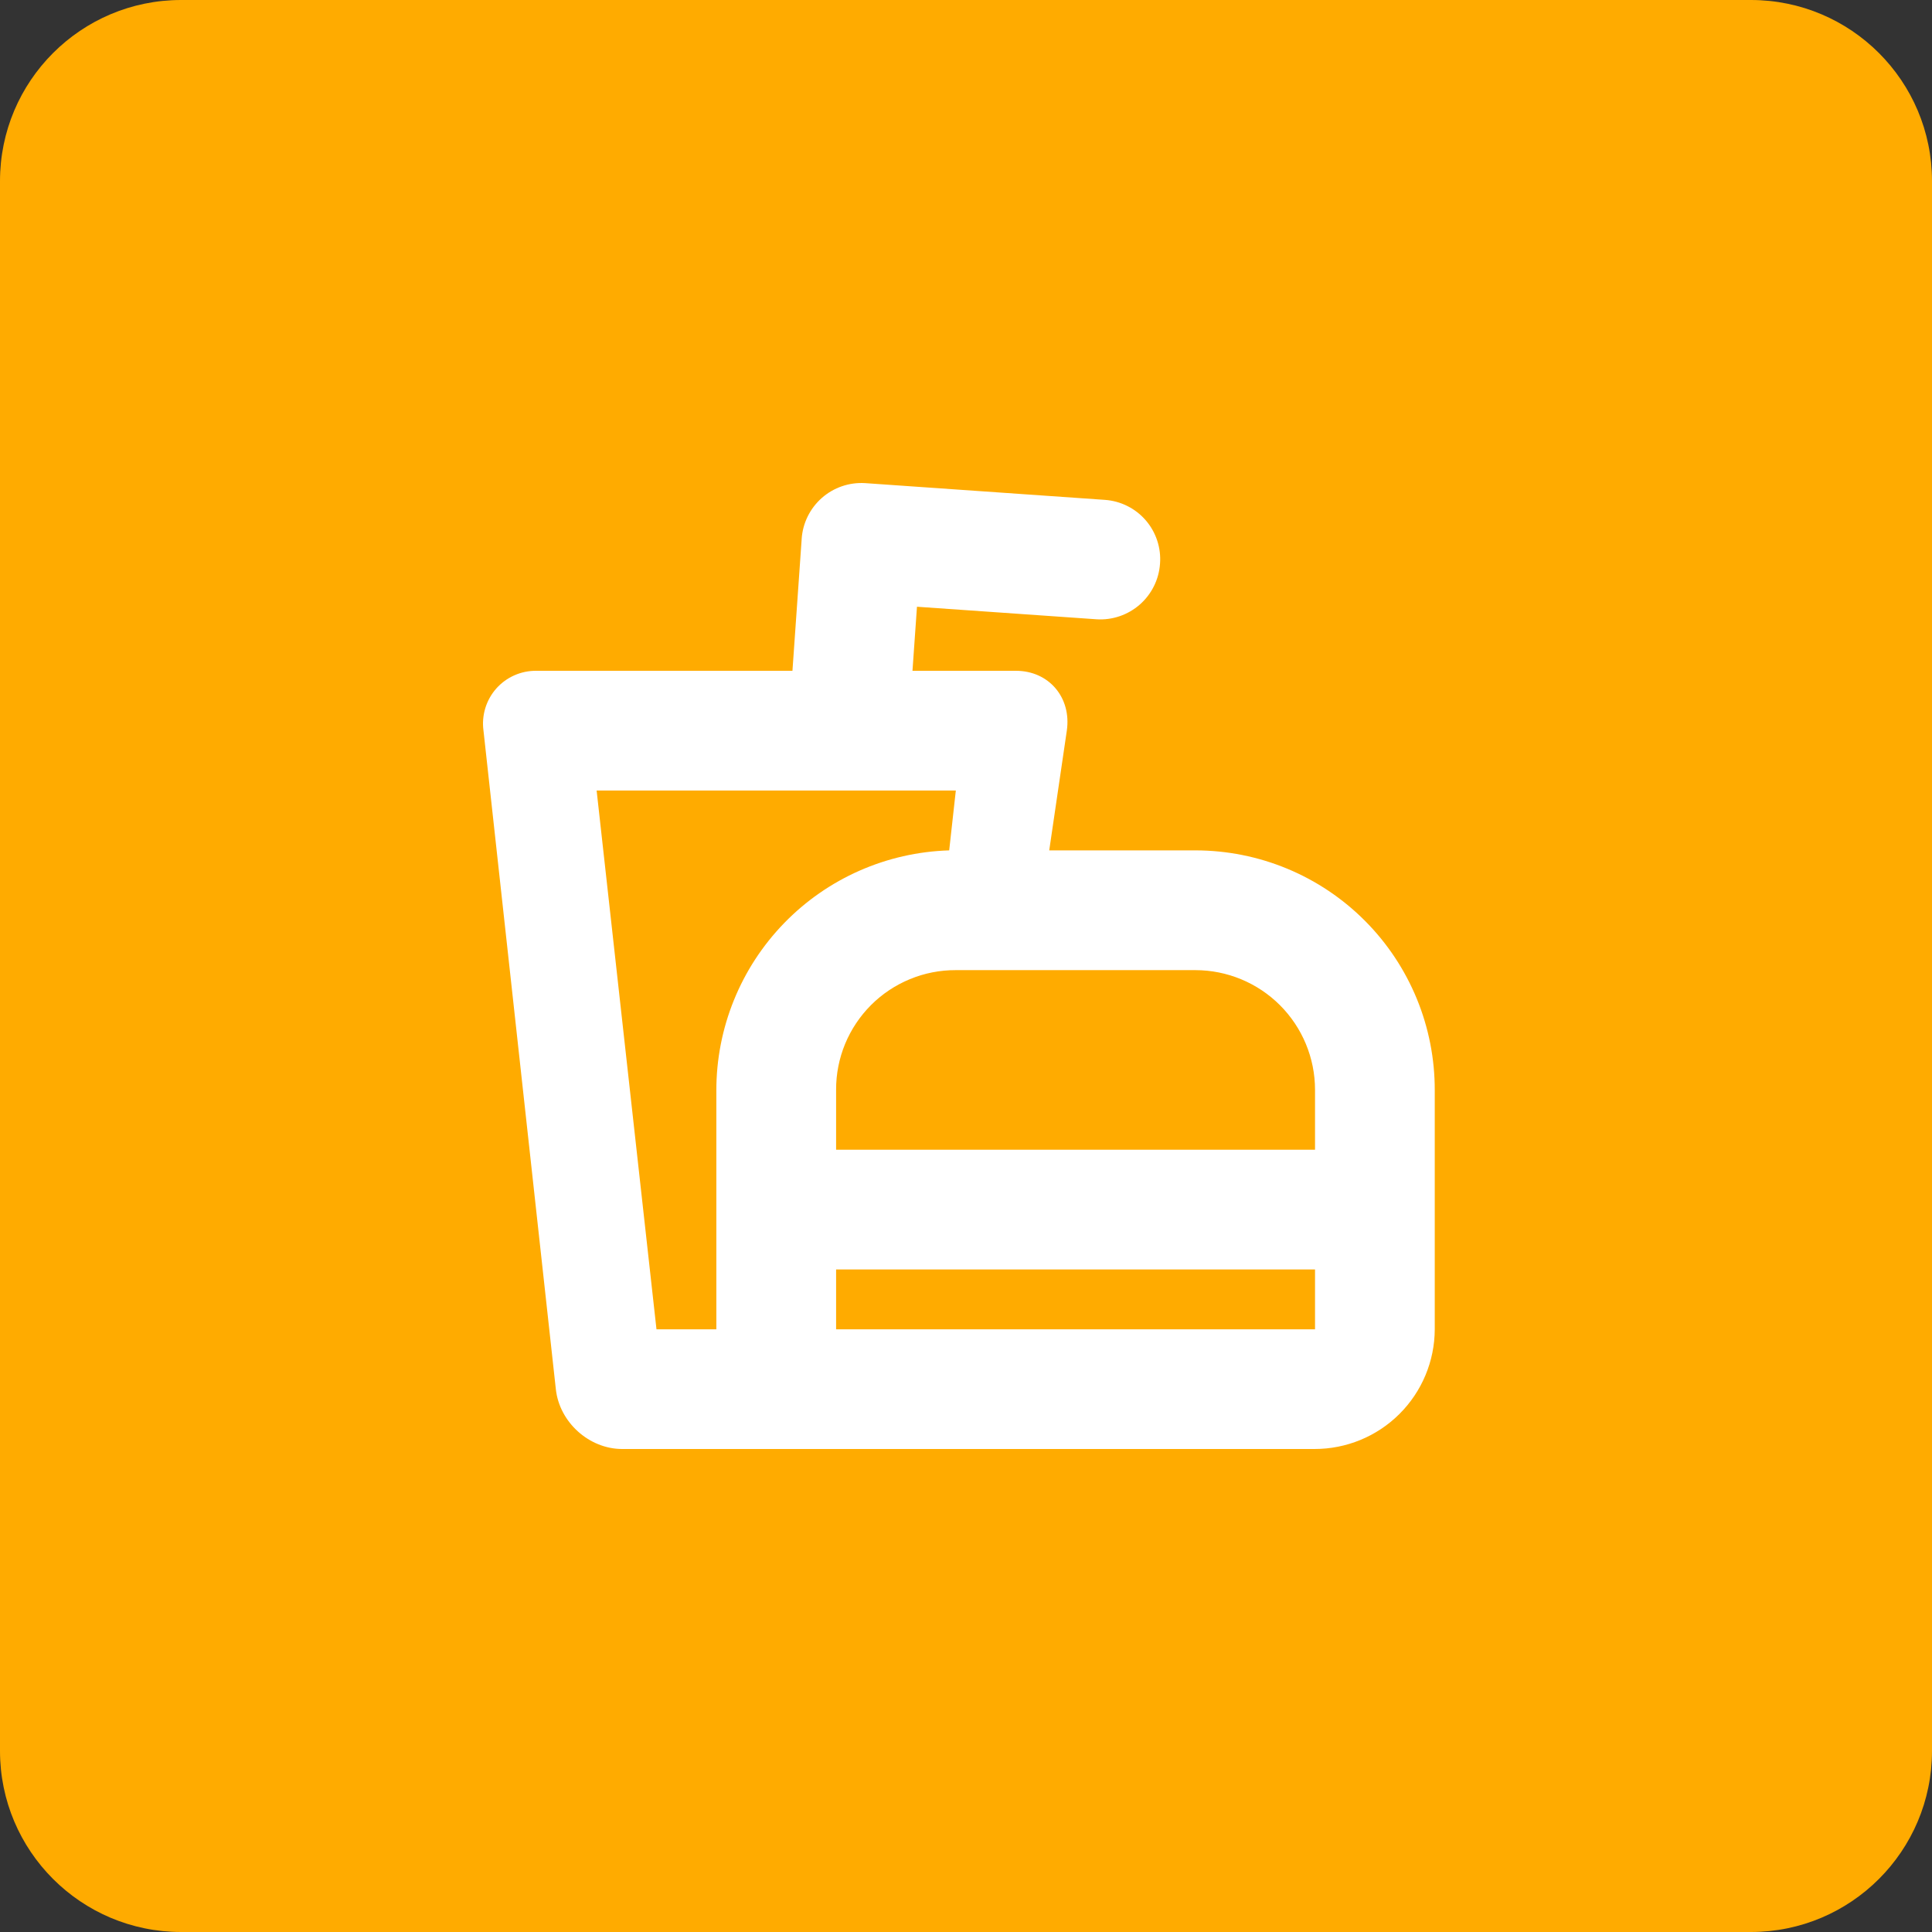 <svg width="64" height="64" viewBox="0 0 64 64" fill="none" xmlns="http://www.w3.org/2000/svg">
<rect x="0" y="0" width="64" height="64" fill="#333333" stroke="none"/>
<path d="M58 0H6C2.686 0 0 2.686 0 6V58C0 61.314 2.686 64 6 64H58C61.314 64 64 61.314 64 58V6C64 2.686 61.314 0 58 0Z" fill="#FFAB00"/>
<path fill-rule="evenodd" clip-rule="evenodd" d="M26.556 17.854V17.864L26.251 22.221H17.771C17.52 22.218 17.271 22.268 17.041 22.37C16.811 22.471 16.606 22.621 16.439 22.809C16.273 22.997 16.149 23.219 16.076 23.459C16.003 23.7 15.982 23.953 16.016 24.202L18.413 46.019C18.532 47.114 19.516 48 20.611 48H43.542C44.596 48.002 45.608 47.586 46.355 46.843C47.103 46.099 47.525 45.09 47.528 44.036V36.123C47.531 35.08 47.329 34.047 46.932 33.082C46.535 32.118 45.952 31.241 45.216 30.503C44.48 29.764 43.605 29.177 42.642 28.777C41.679 28.377 40.646 28.171 39.603 28.17H34.757L35.34 24.202C35.498 23.107 34.745 22.221 33.654 22.221H30.227L30.376 20.099L36.329 20.515C36.851 20.547 37.364 20.371 37.757 20.027C38.15 19.682 38.391 19.196 38.427 18.675C38.447 18.416 38.416 18.156 38.335 17.91C38.254 17.663 38.126 17.435 37.956 17.238C37.787 17.041 37.58 16.88 37.348 16.764C37.116 16.647 36.864 16.578 36.605 16.559L28.656 16.004C28.133 15.972 27.618 16.148 27.224 16.495C26.831 16.842 26.59 17.331 26.556 17.854ZM43.562 38.086V36.099C43.561 35.048 43.143 34.041 42.4 33.298C41.657 32.556 40.65 32.138 39.599 32.137H31.659C31.138 32.135 30.622 32.237 30.141 32.436C29.66 32.634 29.222 32.926 28.854 33.294C28.486 33.663 28.194 34.1 27.995 34.581C27.797 35.062 27.695 35.578 27.697 36.099V38.086H43.562ZM43.562 42.053V44.036H27.697V42.053H43.562ZM31.443 28.172L31.663 26.187H19.764L21.747 44.036H23.73V36.123C23.728 34.054 24.533 32.067 25.973 30.582C27.413 29.097 29.375 28.232 31.443 28.17V28.172Z" fill="white"/>
</svg>
